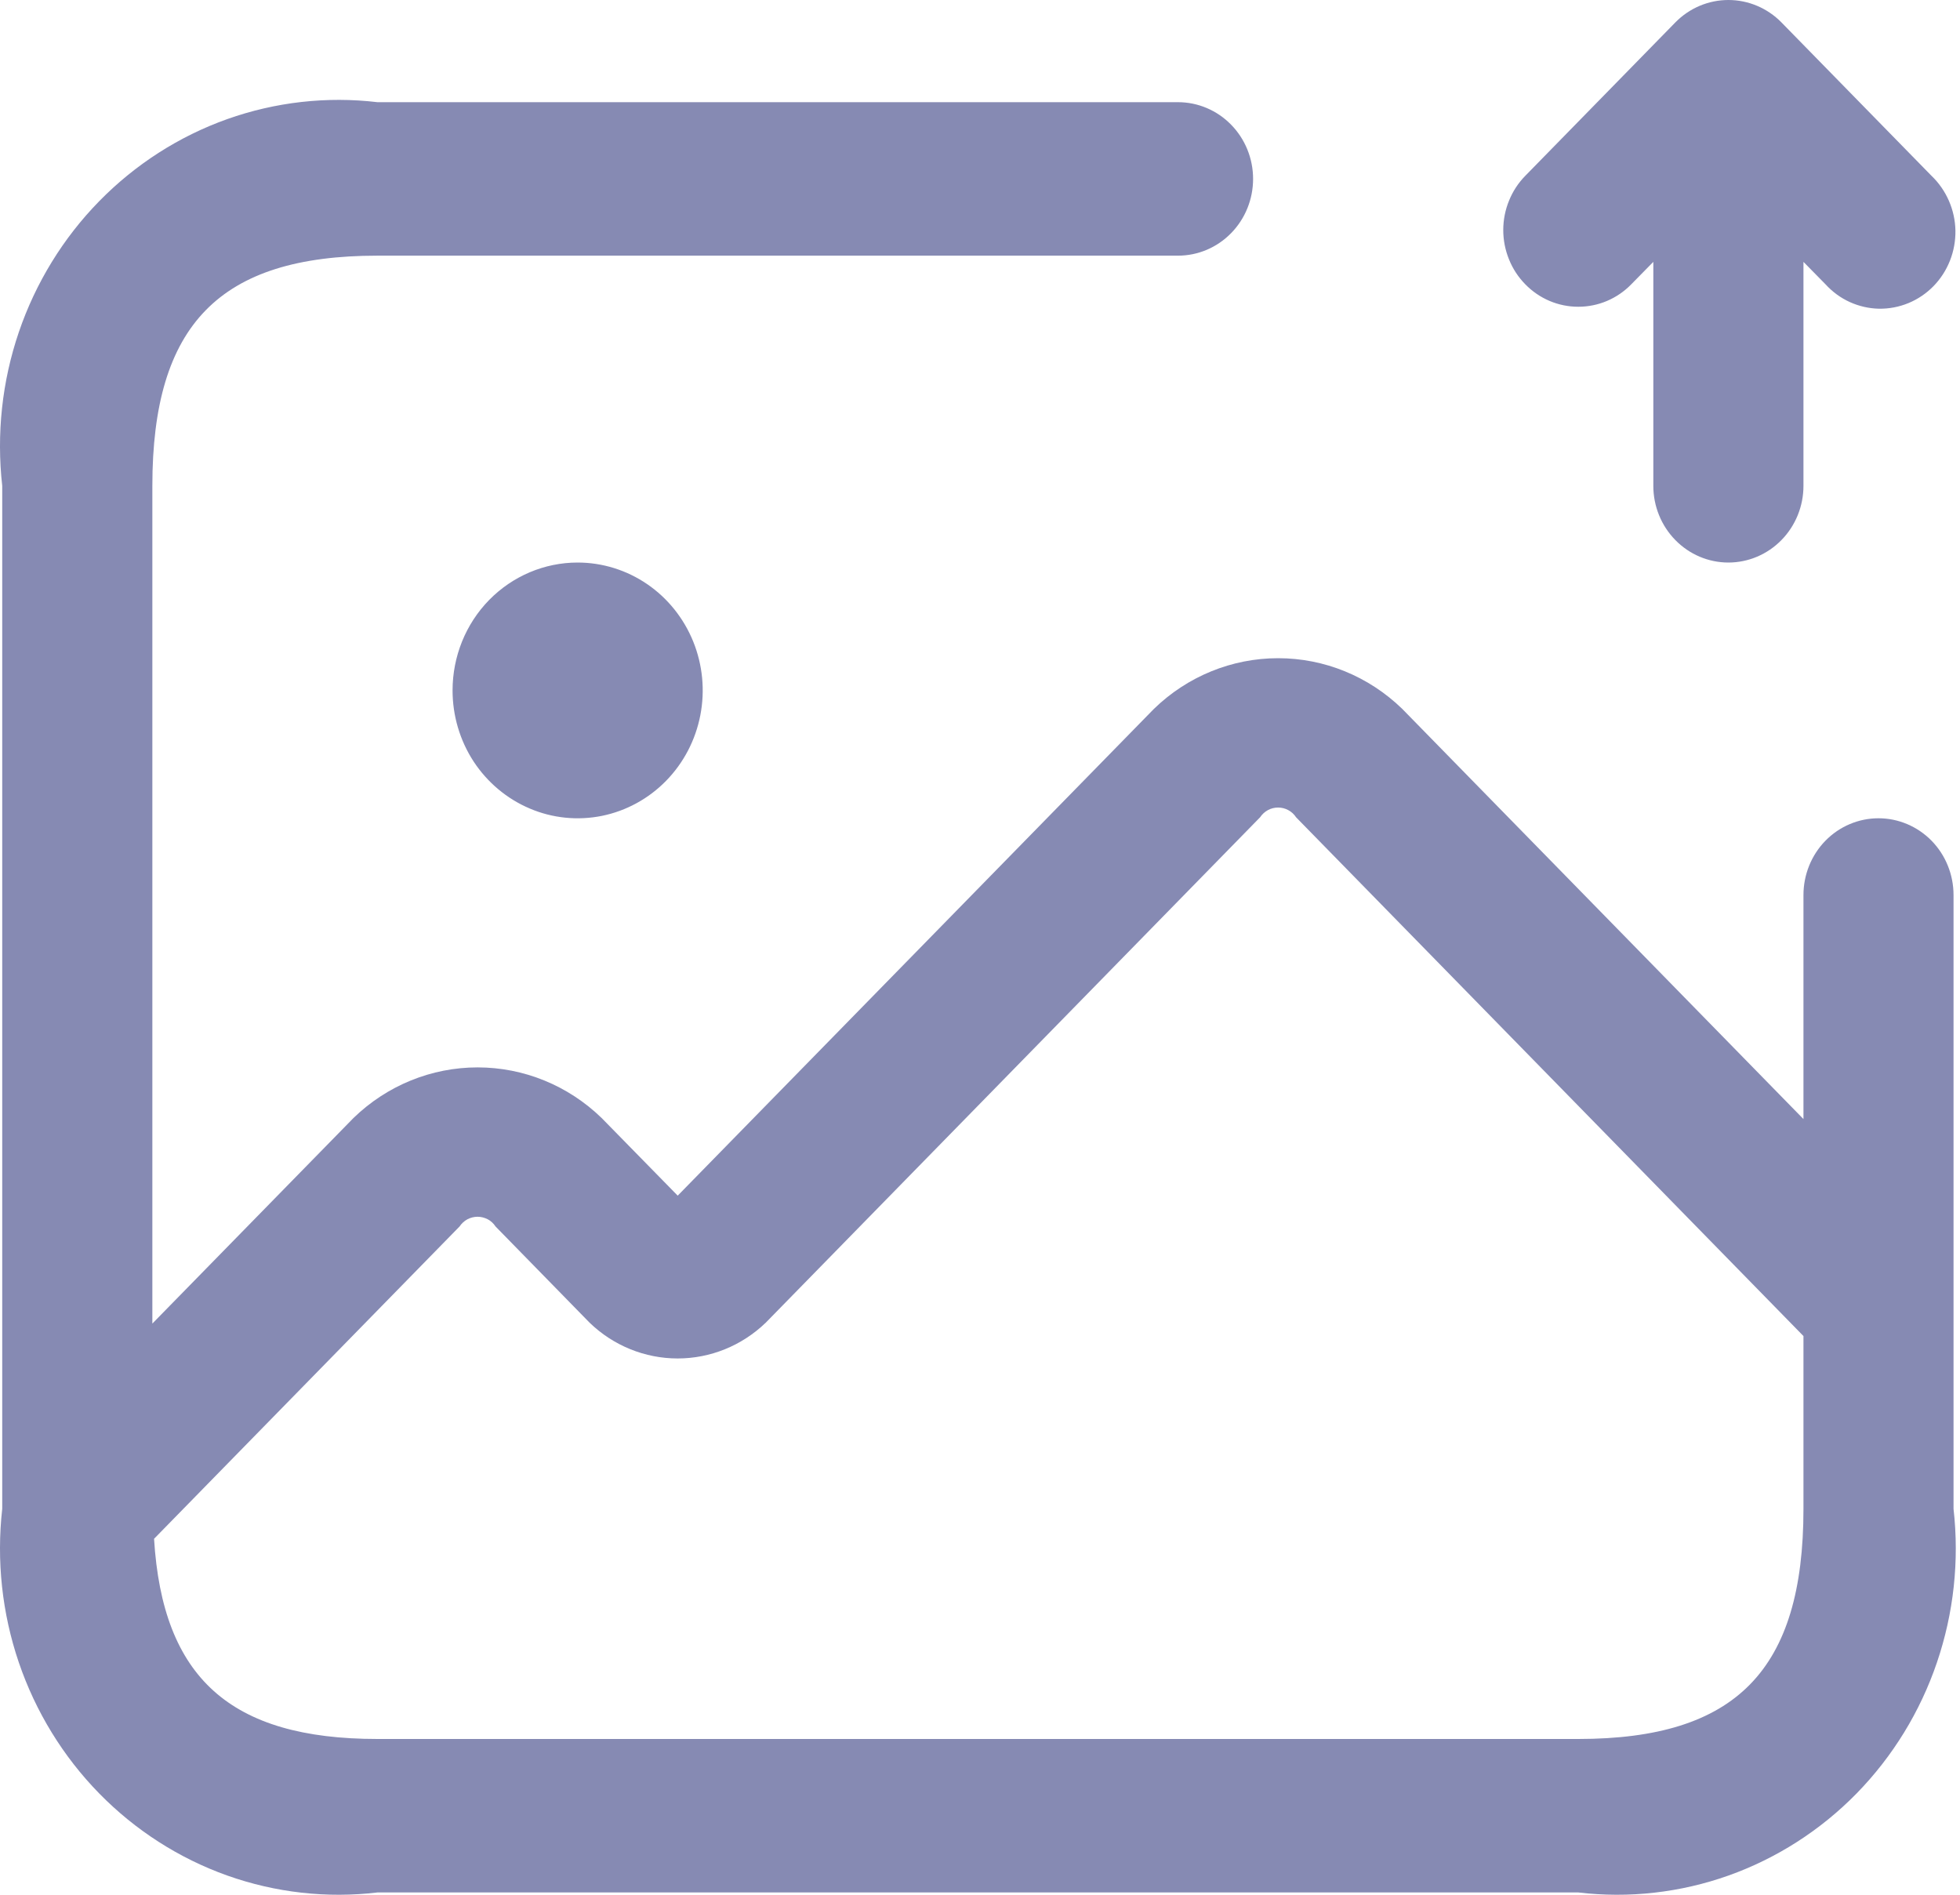 <svg width="30" height="29" viewBox="0 0 30 29" fill="none" xmlns="http://www.w3.org/2000/svg">
<path d="M28.752 12.524C28.448 12.524 28.155 12.648 27.94 12.868C27.725 13.088 27.604 13.387 27.604 13.699V17.128L21.462 10.849C20.949 10.351 20.27 10.074 19.563 10.074C18.856 10.074 18.176 10.351 17.663 10.849L10.373 18.3L9.209 17.112C8.696 16.614 8.017 16.337 7.31 16.337C6.603 16.337 5.923 16.614 5.41 17.112L2.332 20.258V7.436C2.332 4.966 3.363 3.913 5.778 3.913H18.031C18.336 3.913 18.628 3.789 18.843 3.569C19.059 3.349 19.18 3.05 19.18 2.738C19.18 2.427 19.059 2.128 18.843 1.908C18.628 1.688 18.336 1.564 18.031 1.564H5.778C5.002 1.472 4.216 1.561 3.478 1.823C2.74 2.086 2.07 2.516 1.518 3.08C0.965 3.645 0.545 4.33 0.288 5.084C0.031 5.839 -0.055 6.642 0.034 7.436V23.093C-0.055 23.887 0.031 24.69 0.288 25.445C0.545 26.199 0.965 26.884 1.518 27.449C2.07 28.013 2.74 28.443 3.478 28.706C4.216 28.968 5.002 29.057 5.778 28.965H24.157C24.933 29.057 25.72 28.968 26.457 28.706C27.195 28.443 27.866 28.013 28.418 27.449C28.97 26.884 29.391 26.199 29.647 25.445C29.904 24.69 29.991 23.887 29.901 23.093V13.699C29.901 13.387 29.78 13.088 29.565 12.868C29.349 12.648 29.057 12.524 28.752 12.524ZM24.157 26.616H5.778C3.523 26.616 2.488 25.677 2.358 23.552L7.034 18.772C7.065 18.726 7.106 18.688 7.154 18.662C7.202 18.637 7.255 18.623 7.31 18.623C7.364 18.623 7.417 18.637 7.466 18.662C7.514 18.688 7.555 18.726 7.585 18.772L9.024 20.244C9.388 20.596 9.871 20.792 10.372 20.792C10.874 20.792 11.356 20.596 11.721 20.244L19.287 12.509C19.318 12.463 19.359 12.425 19.407 12.399C19.455 12.373 19.508 12.36 19.563 12.36C19.617 12.36 19.67 12.373 19.718 12.399C19.767 12.425 19.808 12.463 19.838 12.509L27.604 20.449V23.093C27.604 25.562 26.573 26.616 24.157 26.616ZM23.346 4.351C23.239 4.242 23.154 4.113 23.097 3.97C23.039 3.828 23.009 3.675 23.009 3.521C23.009 3.367 23.039 3.214 23.097 3.072C23.154 2.93 23.239 2.8 23.346 2.691L25.643 0.343C25.859 0.123 26.151 0 26.455 0C26.759 0 27.051 0.123 27.267 0.343L29.564 2.691C29.677 2.799 29.767 2.929 29.83 3.073C29.893 3.217 29.927 3.372 29.93 3.53C29.932 3.688 29.904 3.844 29.846 3.99C29.788 4.137 29.702 4.269 29.593 4.381C29.484 4.492 29.354 4.58 29.211 4.639C29.068 4.698 28.915 4.727 28.761 4.725C28.607 4.722 28.454 4.687 28.313 4.623C28.172 4.559 28.046 4.466 27.941 4.351L27.604 4.008V7.436C27.604 7.747 27.483 8.046 27.267 8.266C27.052 8.486 26.759 8.61 26.455 8.61C26.15 8.61 25.858 8.486 25.643 8.266C25.427 8.046 25.306 7.747 25.306 7.436V4.008L24.969 4.351C24.863 4.46 24.736 4.547 24.597 4.606C24.458 4.665 24.308 4.695 24.157 4.695C24.007 4.695 23.857 4.665 23.718 4.606C23.579 4.547 23.452 4.46 23.346 4.351ZM8.841 8.61C9.22 8.61 9.59 8.725 9.905 8.94C10.22 9.155 10.465 9.461 10.61 9.818C10.755 10.176 10.793 10.569 10.719 10.949C10.645 11.329 10.463 11.677 10.195 11.951C9.927 12.225 9.586 12.411 9.215 12.487C8.843 12.562 8.458 12.524 8.109 12.375C7.759 12.227 7.46 11.976 7.249 11.655C7.039 11.333 6.927 10.954 6.927 10.567C6.927 10.048 7.128 9.55 7.487 9.183C7.847 8.816 8.334 8.61 8.841 8.61Z" fill="#868AB3"/>
</svg>
